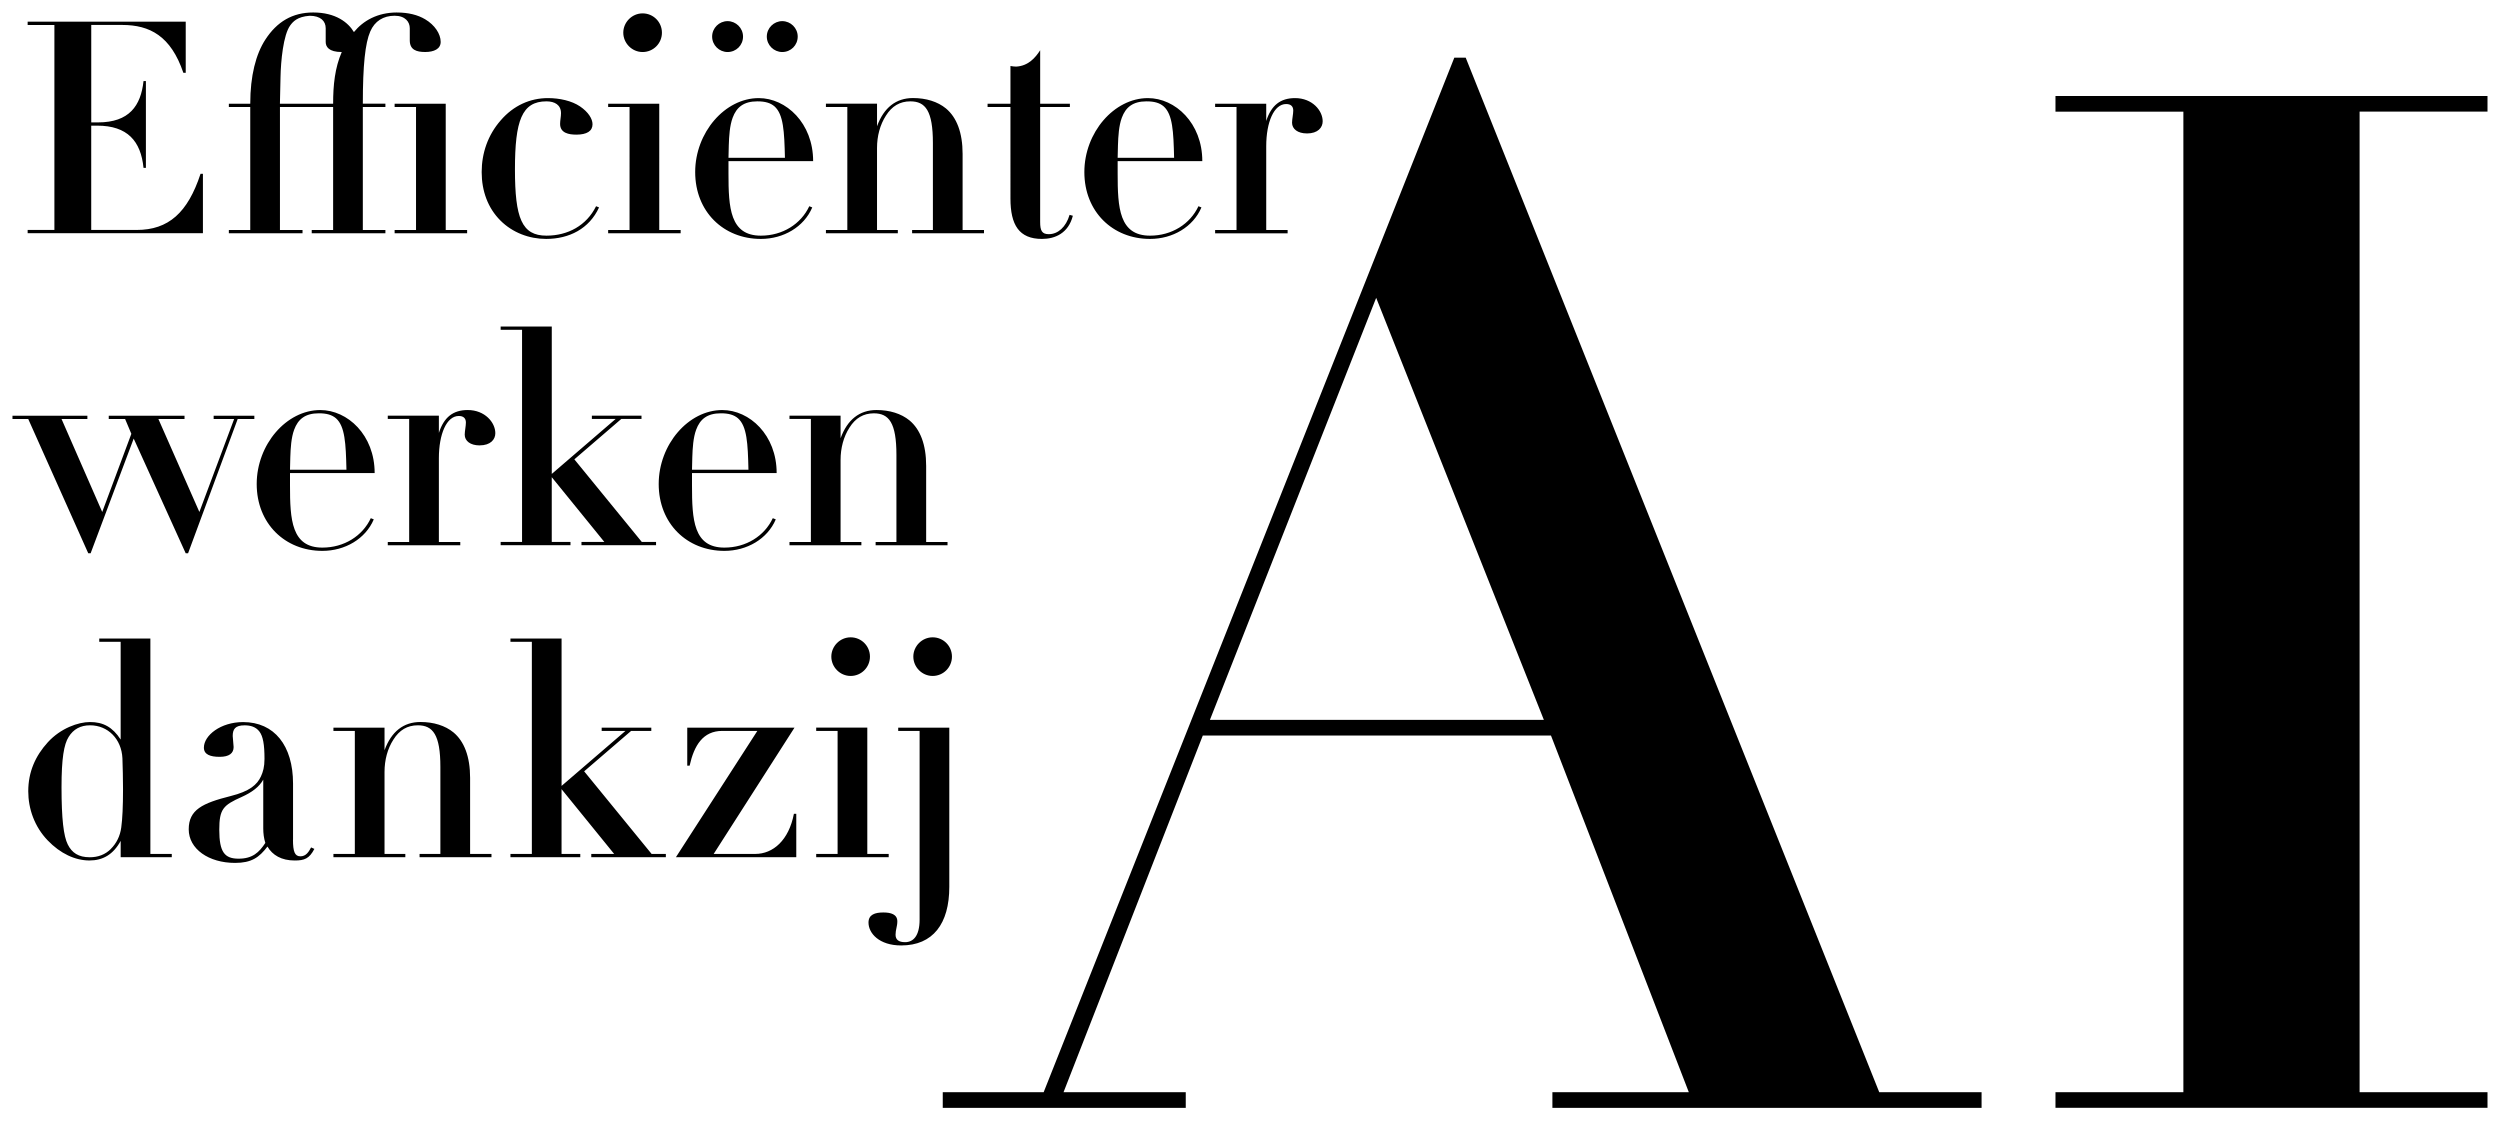 <svg xmlns="http://www.w3.org/2000/svg" viewBox="0 0 1000 450.84"><path d="M581.73 23.06h4.55L751.7 436.89h40.93v6.25H620.96v-6.25h54.57l-55.14-142.68H481.12l-55.71 142.68h48.89v6.25h-97.2v-6.25h40.36L581.73 23.06zm-97.77 264.9h133.59l-67.08-168.83-66.51 168.83zM995 38.4v6.25h-51.16v392.23H995v6.25H822.19v-6.25h51.16V44.66h-51.16v-6.25H995zM74.29 8.68v20.44h-.95C68.35 14.38 59.91 9.98 48.86 9.98H36.5v38.98h2.73c12.48 0 17.11-6.66 18.18-16.52h.95v34.7h-.95c-1.07-10.7-6.42-16.88-18.54-16.88h-2.38v41.72h18.18c12.72 0 20.44-6.89 25.55-22.46h.95v23.77H11.06v-1.31h10.7V9.99h-10.7V8.68h63.23zM158.8 5c4.52 0 8.32.95 11.29 2.73 3.8 2.26 6.18 5.82 6.18 9.03 0 2.85-2.73 4.04-6.18 4.04s-6.18-.83-6.18-4.64v-4.87c0-2.5-1.78-4.99-6.06-4.99-4.52 0-7.96 2.14-9.75 6.3-2.02 4.64-2.97 13.43-2.97 28.88h9.03v1.31h-9.03v49.2h9.03v1.31h-29.47v-1.31h8.56v-49.2h-21.27v49.2h9.03v1.31H91.54v-1.31h8.56v-49.2h-8.56v-1.31h8.56c0-11.17 2.26-19.85 6.06-25.67 4.64-7.13 10.82-10.82 19.13-10.82 9.03 0 14.02 4.04 16.28 7.84 3.68-4.52 9.39-7.84 17.23-7.84zm-25.55 36.49c0-7.49.71-14.38 3.45-20.68-5.23 0-6.42-2.14-6.42-4.04V11.3c0-2.85-2.02-4.99-6.42-4.99-4.99.36-6.66 2.38-7.73 3.8-2.85 3.8-3.8 14.5-3.92 20.68l-.24 10.7h21.27zm45.04 0V92h8.56v1.31h-29V92h8.56V42.8h-8.56v-1.31h20.44zm52.17 12.36c-2.85 0-6.42-.59-6.42-4.28 0-1.43.36-2.85.36-4.28 0-3.33-2.5-4.75-5.82-4.75-9.86 0-12.6 7.73-12.6 27.22s2.73 26.5 12.6 26.5c8.56 0 16.04-4.04 19.85-11.77l1.19.48c-3.92 8.56-12 12.6-21.16 12.6-6.77 0-13.43-2.5-18.3-7.37-4.99-4.99-7.49-11.77-7.49-19.37s2.5-14.86 7.61-20.68c5.11-5.94 11.77-8.91 18.9-8.91 4.64 0 9.51 1.07 12.84 3.33s4.99 4.99 4.99 7.13c0 2.73-2.26 4.16-6.54 4.16zm33.24-12.36V92h8.56v1.31h-29V92h8.56V42.8h-8.56v-1.31h20.44zm-6.66-20.68c-4.28 0-7.73-3.57-7.73-7.73s3.45-7.73 7.73-7.73 7.73 3.45 7.73 7.73-3.45 7.73-7.73 7.73zm34.35 43.62v4.99c0 13.67.59 24.84 12.95 24.84 8.68 0 16.04-4.64 19.37-11.77l1.19.48c-3.33 7.84-11.53 12.6-20.56 12.6-14.98 0-26.27-10.93-26.27-26.74s11.89-29.59 25.43-29.59c10.93 0 21.75 9.98 21.75 25.2h-33.87zm-.36-43.62c-3.33 0-6.18-2.73-6.18-6.18s2.85-6.18 6.18-6.18 6.18 2.73 6.18 6.18-2.73 6.18-6.18 6.18zm22.94 42.31c-.24-10.58-.59-17.35-4.16-20.56-1.66-1.43-3.8-2.02-6.89-2.02-5.47 0-8.32 2.38-9.86 6.54-1.19 3.21-1.43 7.37-1.55 11.05l-.12 4.99h22.58zm-1.07-42.31c-3.33 0-6.18-2.73-6.18-6.18s2.85-6.18 6.18-6.18 6.18 2.73 6.18 6.18-2.73 6.18-6.18 6.18zM385.04 92h8.56v1.31h-28.76V92h8.32V57.18c0-12.84-2.97-16.64-9.03-16.64-4.16 0-7.37 1.9-9.75 5.7-2.38 3.68-3.57 8.2-3.57 12.95v32.8h8.32v1.31h-28.76v-1.31h8.56v-49.2h-8.56v-1.31h20.44v9.03c2.73-7.49 7.61-11.29 14.38-11.29 5.23 0 9.86 1.43 13.19 4.16 4.28 3.57 6.66 9.63 6.66 18.18v30.43zm31.02-50.51h11.89v1.31h-11.89v46c0 3.45.71 4.87 3.45 4.87 3.68 0 6.89-2.85 8.32-7.73l1.31.36c-1.78 7.01-7.13 9.27-12.36 9.27-9.15 0-12.6-5.59-12.6-16.16V42.8h-9.15v-1.31h9.15V26.4c.71.12 1.55.24 2.26.24 4.87-.24 7.73-3.57 9.63-6.54v21.39zm31 22.94v4.99c0 13.67.59 24.84 12.95 24.84 8.68 0 16.04-4.64 19.37-11.77l1.19.48c-3.33 7.84-11.53 12.6-20.56 12.6-14.98 0-26.27-10.93-26.27-26.74s11.89-29.59 25.43-29.59c10.93 0 21.75 9.98 21.75 25.2h-33.87zm22.58-1.31c-.24-10.58-.59-17.35-4.16-20.56-1.66-1.43-3.8-2.02-6.89-2.02-5.47 0-8.32 2.38-9.86 6.54-1.19 3.21-1.43 7.37-1.55 11.05l-.12 4.99h22.58zm53.12-9.75c-3.68 0-5.94-1.78-5.94-4.28 0-1.43.48-3.45.48-4.87 0-1.78-1.07-2.61-2.85-2.61-4.87 0-7.96 7.25-7.96 16.88v33.52h8.56v1.31h-29v-1.31h8.56v-49.2h-8.56V41.5h20.44v6.89c2.02-6.3 5.7-9.15 11.53-9.15 6.89 0 11.05 4.99 11.05 9.27 0 2.5-1.9 4.87-6.3 4.87zM34.95 166.28v1.31H24.61l16.28 37.2 11.65-31.26-2.5-5.94H43.5v-1.31h30.31v1.31H63.35l16.4 37.2 13.91-37.2h-8.2v-1.31h16.28v1.31h-6.66l-19.85 53.72h-.95l-20.8-45.88-17.23 45.88h-.95l-24.01-53.72h-6.3v-1.31h29.95zM116 189.21v4.99c0 13.67.59 24.84 12.95 24.84 8.68 0 16.05-4.64 19.37-11.77l1.19.48c-3.33 7.84-11.53 12.6-20.56 12.6-14.97 0-26.27-10.94-26.27-26.74s11.88-29.59 25.43-29.59c10.93 0 21.75 9.98 21.75 25.2h-33.87zm22.58-1.31c-.24-10.58-.59-17.35-4.16-20.56-1.66-1.43-3.8-2.02-6.89-2.02-5.47 0-8.32 2.38-9.86 6.54-1.19 3.21-1.43 7.37-1.55 11.05l-.12 4.99h22.58zm53.25-9.74c-3.68 0-5.94-1.78-5.94-4.28 0-1.43.47-3.45.47-4.87 0-1.78-1.07-2.62-2.85-2.62-4.87 0-7.96 7.25-7.96 16.88v33.52h8.56v1.31h-29v-1.31h8.56v-49.21h-8.56v-1.31h20.44v6.89c2.02-6.3 5.7-9.15 11.53-9.15 6.89 0 11.05 4.99 11.05 9.27 0 2.5-1.9 4.87-6.3 4.87zm28.88-47.54v58.95l25.55-21.99h-9.51v-1.31h19.85v1.31h-8.08l-18.78 16.16 26.98 33.04h5.7v1.31h-29.83v-1.31h9.15l-21.04-25.91v25.91h7.49v1.31h-27.93v-1.31h8.56v-84.86h-8.56v-1.31h20.44zm56.09 58.59v4.99c0 13.67.59 24.84 12.95 24.84 8.68 0 16.05-4.64 19.37-11.77l1.19.48c-3.33 7.84-11.53 12.6-20.56 12.6-14.97 0-26.27-10.94-26.27-26.74s11.88-29.59 25.43-29.59c10.93 0 21.75 9.98 21.75 25.2h-33.87zm22.58-1.31c-.24-10.58-.59-17.35-4.16-20.56-1.66-1.43-3.8-2.02-6.89-2.02-5.47 0-8.32 2.38-9.86 6.54-1.19 3.21-1.43 7.37-1.55 11.05l-.12 4.99h22.58zm71.07 28.89h8.56v1.31h-28.76v-1.31h8.32v-34.82c0-12.84-2.97-16.64-9.03-16.64-4.16 0-7.37 1.9-9.75 5.71-2.38 3.68-3.56 8.2-3.56 12.95v32.8h8.32v1.31h-28.76v-1.31h8.56v-49.21h-8.56v-1.31h20.44v9.03c2.73-7.49 7.61-11.29 14.38-11.29 5.23 0 9.86 1.43 13.19 4.16 4.28 3.56 6.66 9.63 6.66 18.18v30.43zm-310.3 38.62v86.17h8.56v1.31H48.27v-6.54c-2.97 5.47-7.13 7.84-12.48 7.84-5.7 0-11.65-2.73-16.76-8.08-5.23-5.47-7.73-12.6-7.73-19.61 0-7.73 2.85-14.14 7.84-19.61 5.11-5.58 12.12-8.08 16.88-8.08 5.23 0 9.03 2.02 12.24 7.01v-39.1H39.7v-1.31h20.44zm-15.81 84.15c2.26-2.26 3.69-5.11 4.16-8.56.48-3.45.71-8.56.71-15.33 0-4.4-.12-8.56-.24-12.36-.36-7.73-5.82-13.19-12.95-13.19-3.8 0-6.66 1.55-8.56 4.64-1.9 2.97-2.85 8.68-2.85 20.09 0 12.72.83 19.61 2.5 22.94 1.66 3.33 4.28 5.11 8.8 5.11 3.33 0 6.18-1.07 8.44-3.33zm72.85-3.69c0 4.75.71 6.66 2.97 6.66s3.33-1.78 4.28-3.56l1.31.59c-2.02 3.92-4.04 4.64-7.84 4.64-5.35 0-8.91-2.14-10.93-5.58-3.33 4.4-6.42 6.54-12.95 6.54-10.58 0-18.54-5.59-18.54-13.43s5.47-10.46 16.76-13.31c7.61-1.9 10.58-4.52 12.12-7.84.83-1.78 1.43-3.81 1.43-7.01 0-5.83-.59-9.03-2.02-10.94-1.43-1.9-3.56-2.5-5.94-2.5-3.8 0-4.75 1.55-4.75 4.28l.36 4.4c0 2.5-1.78 3.92-5.59 3.92s-6.3-.95-6.3-3.68c0-4.87 6.66-10.22 15.69-10.22 12.48 0 19.97 9.39 19.97 24.6v22.46zm-11.89-24.01c-1.66 2.97-4.63 5.11-8.56 6.89-7.49 3.33-9.03 4.87-9.03 13.19 0 8.92 2.14 11.53 7.72 11.53s8.2-2.49 10.7-6.3c-.59-1.9-.83-3.8-.83-5.82v-19.49zm82.73 29.72h8.56v1.31h-28.76v-1.31h8.32v-34.82c0-12.84-2.97-16.64-9.03-16.64-4.16 0-7.37 1.9-9.75 5.71-2.38 3.68-3.56 8.2-3.56 12.95v32.8h8.32v1.31h-28.76v-1.31h8.56v-49.21h-8.56v-1.31h20.44v9.03c2.73-7.49 7.61-11.29 14.38-11.29 5.23 0 9.86 1.43 13.19 4.16 4.28 3.56 6.66 9.63 6.66 18.18v30.43zm36.6-86.17v58.95l25.55-21.99h-9.51v-1.31h19.85v1.31h-8.08l-18.78 16.16 26.98 33.04h5.7v1.31h-29.83v-1.31h9.15l-21.04-25.91v25.91h7.49v1.31h-27.93v-1.31h8.56v-84.86h-8.56v-1.31h20.44zm93.17 35.65l-32.33 50.51h16.64c7.13 0 13.43-5.47 15.45-16.05h.95v17.35h-48.14l32.57-50.51h-14.02c-7.73 0-11.29 5.83-13.07 13.91h-.95v-15.21h42.91zm29.12 0v50.51h8.56v1.31h-29v-1.31h8.56v-49.21h-8.56v-1.31h20.44zm-6.66-20.68c-4.28 0-7.73-3.56-7.73-7.73s3.45-7.72 7.73-7.72 7.72 3.45 7.72 7.72-3.45 7.73-7.72 7.73z"/><path d="M379.72 291.06v63.7c0 14.74-6.54 23.42-19.25 23.42-8.8 0-13.07-4.87-13.07-9.15 0-3.21 2.61-4.04 5.94-4.04 2.97 0 5.59.71 5.59 3.56 0 2.02-.71 3.33-.71 5.35s1.31 2.97 3.8 2.97c3.21 0 5.82-2.38 5.82-9.03v-75.47h-8.56v-1.31h20.44zm-6.66-20.68c-4.28 0-7.73-3.56-7.73-7.73s3.45-7.72 7.73-7.72 7.72 3.45 7.72 7.72-3.45 7.73-7.72 7.73z"/></svg>